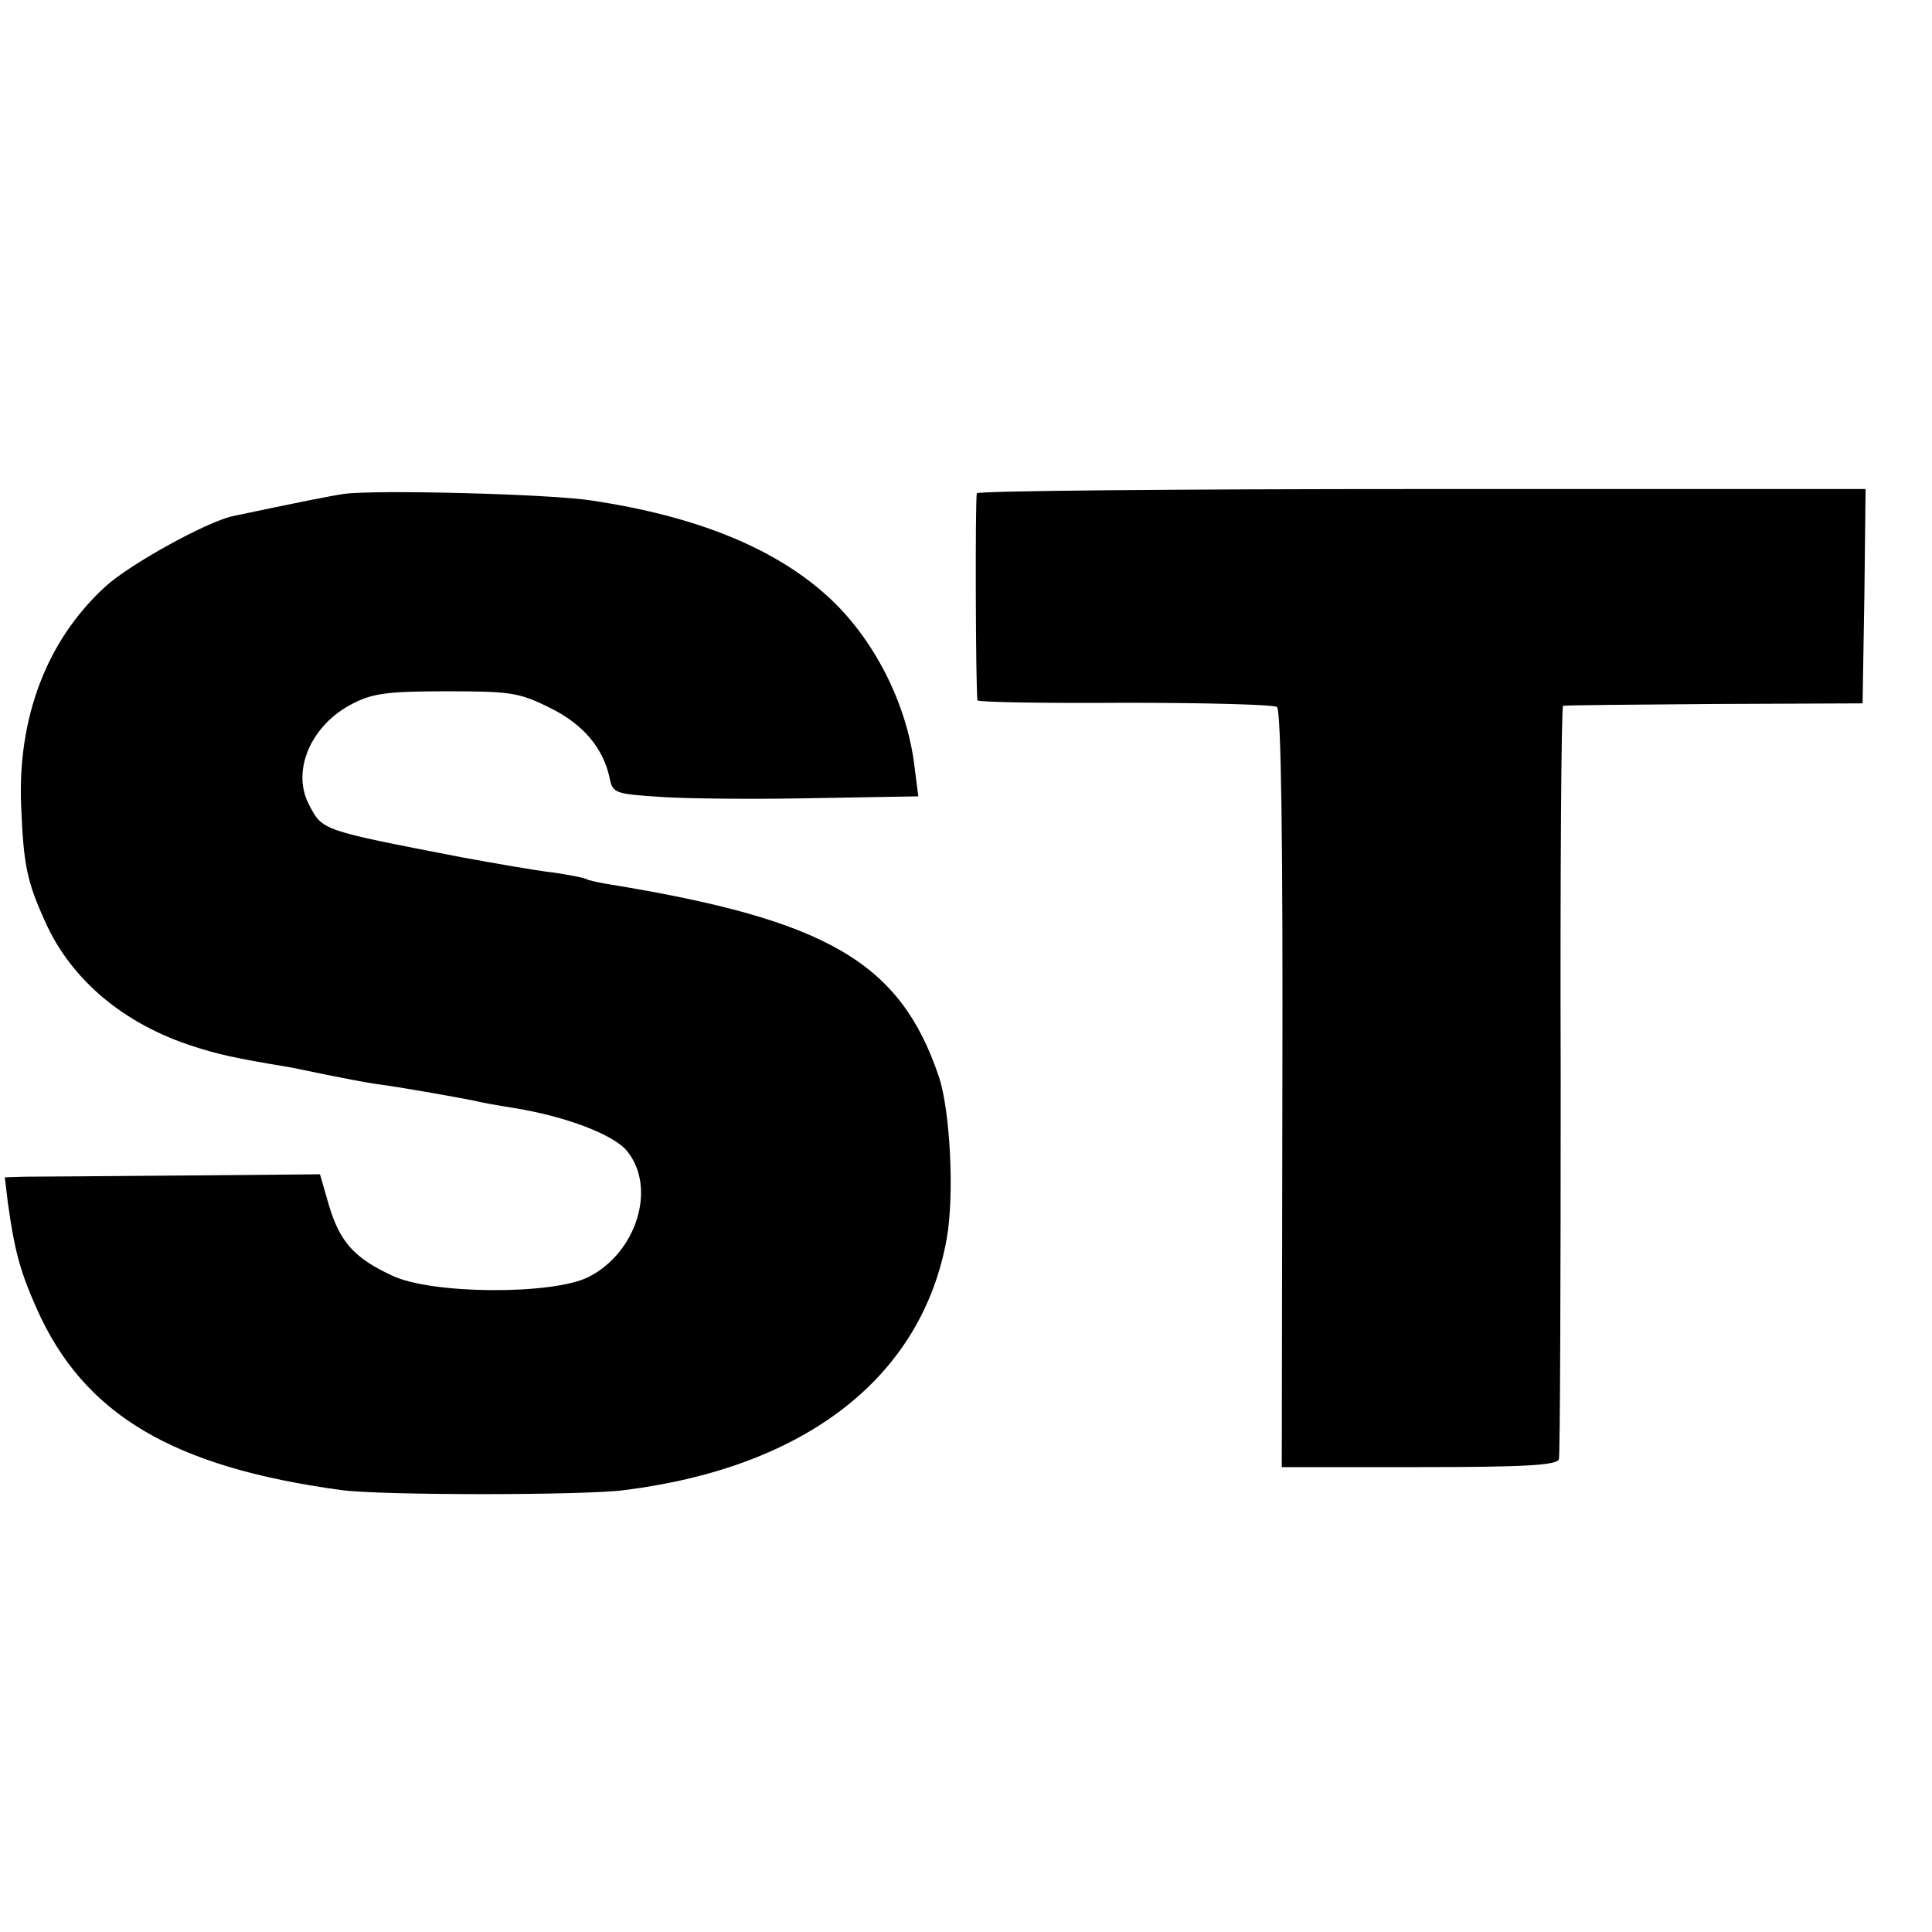 <?xml version="1.0" standalone="no"?>
<!DOCTYPE svg PUBLIC "-//W3C//DTD SVG 20010904//EN"
 "http://www.w3.org/TR/2001/REC-SVG-20010904/DTD/svg10.dtd">
<svg version="1.0" xmlns="http://www.w3.org/2000/svg"
 width="16pt" height="16pt" viewBox="0 0 16 16"
 preserveAspectRatio="xMidYMid meet">
<g transform="translate(0,16) scale(0.005,-0.005)"
fill="#000000" stroke="none">
<path d="M570 2382 c-21 -3 -81 -15 -185 -37 -44 -10 -171 -80 -211 -117 -97
-89 -145 -217 -139 -363 4 -99 10 -126 40 -192 43 -96 130 -169 245 -206 40
-13 71 -20 150 -33 14 -2 45 -9 70 -14 25 -5 61 -12 80 -15 40 -5 135 -22 165
-28 11 -3 40 -8 65 -12 88 -14 168 -45 189 -72 49 -61 15 -168 -64 -208 -59
-30 -260 -29 -325 2 -63 29 -87 56 -105 116 l-15 52 -227 -2 c-126 -1 -243 -2
-262 -2 l-33 -1 5 -42 c11 -79 20 -113 48 -176 78 -175 225 -262 504 -300 64
-9 405 -9 470 0 301 38 492 188 533 416 13 72 6 212 -13 269 -64 189 -184 259
-544 318 -19 3 -37 7 -40 9 -3 2 -28 7 -56 11 -27 3 -95 15 -150 25 -232 45
-231 44 -253 87 -30 56 3 133 73 168 33 17 60 20 155 20 105 0 120 -2 170 -27
56 -27 90 -68 100 -118 5 -24 10 -25 85 -30 44 -3 158 -4 253 -2 l173 3 -6 47
c-12 106 -68 216 -146 286 -88 79 -216 131 -389 157 -71 11 -357 18 -410 11z"/>
<path d="M1618 2383 c-3 -7 -2 -326 1 -343 1 -3 110 -5 244 -4 133 0 247 -3
252 -7 7 -5 10 -226 9 -633 l-1 -626 227 0 c174 0 229 3 232 13 2 6 3 290 3
630 -1 339 1 618 4 618 4 1 116 2 251 3 l245 1 3 178 2 177 -734 0 c-404 0
-736 -3 -738 -7z"/>
</g>
</svg>
